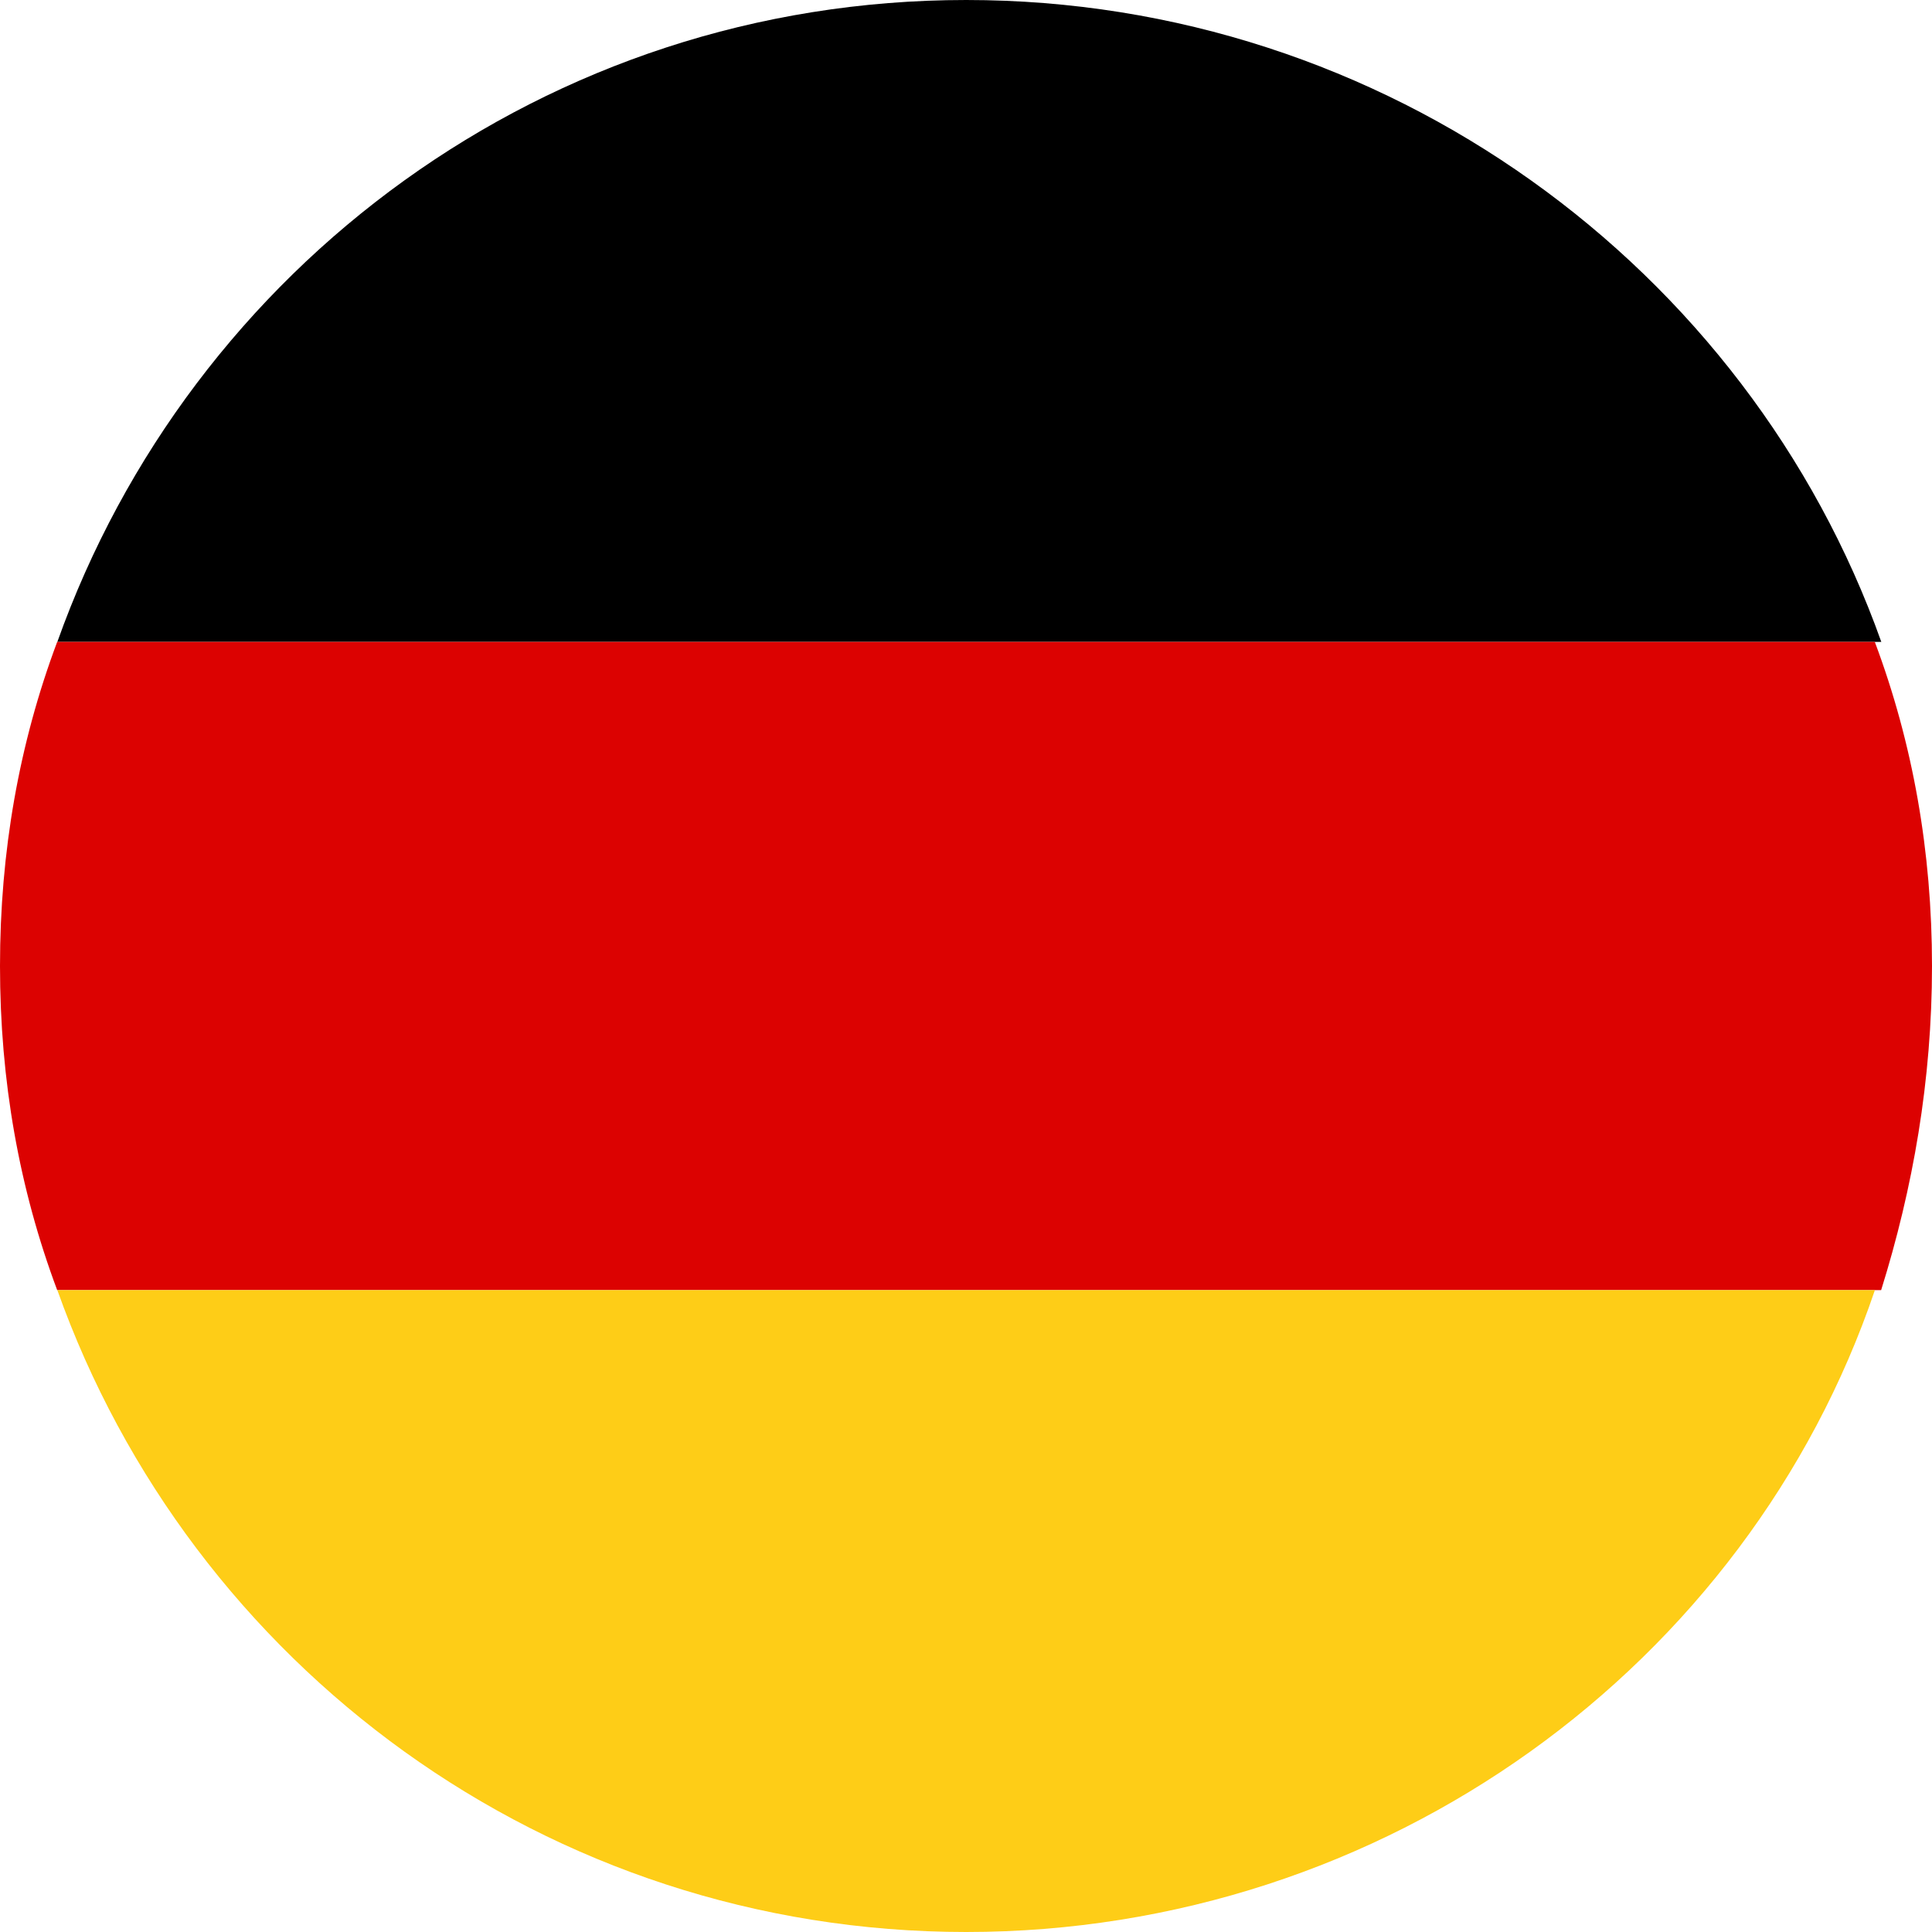 <svg width="25" height="25" viewBox="0 0 25 25" fill="none" xmlns="http://www.w3.org/2000/svg">
<path d="M12.502 0C7.074 0 2.469 3.454 0.742 8.306H24.344C22.617 3.454 17.929 0 12.502 0Z" fill="black"/>
<path d="M25 12.5C25 11.02 24.753 9.621 24.26 8.306H0.74C0.247 9.621 0 11.02 0 12.5C0 13.98 0.247 15.378 0.74 16.694H24.342C24.753 15.378 25 13.98 25 12.5Z" fill="#DC0201"/>
<path d="M0.742 16.694C2.469 21.546 7.074 25 12.502 25C17.929 25 22.617 21.546 24.261 16.694H0.742V16.694Z" fill="#FECD17"/>
</svg>
